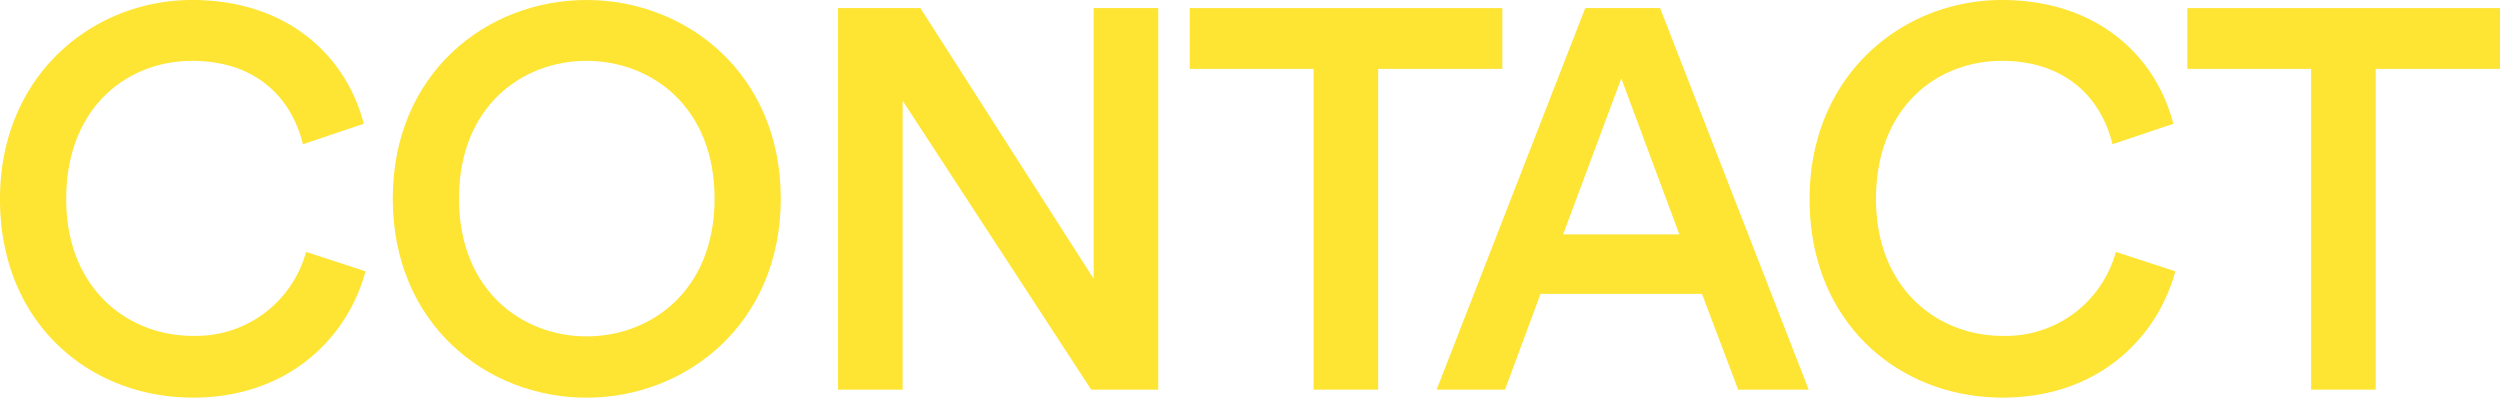 <?xml version="1.0" encoding="UTF-8"?><svg id="Layer_1" data-name="Layer 1" xmlns="http://www.w3.org/2000/svg" viewBox="0 0 336.46 53.52"><defs><style>.cls-1{fill:#fee433;}</style></defs><title>Screen Shot 2019-03-19 at 4.01.16 pm</title><path class="cls-1" d="M538.52,453.08c0-16.73,12.53-26.8,25.85-26.8,13,0,20.79,7.68,23.11,16.66l-8.19,2.75c-1.52-6.22-6.3-11.22-14.92-11.22s-16.94,6.15-16.94,18.61c0,12,8.25,18.4,17,18.4a15.34,15.34,0,0,0,15.28-11.3l8,2.61c-2.31,8.69-10.14,17-23.24,17C550.61,479.8,538.52,469.81,538.52,453.08Z" transform="translate(-538.52 -426.28)"/><path class="cls-1" d="M617.46,426.28c13.47,0,26.14,9.93,26.14,26.73s-12.67,26.79-26.14,26.79-26.08-9.92-26.08-26.79S604,426.28,617.46,426.28Zm0,45.27c8.69,0,17.23-6.16,17.23-18.54s-8.54-18.54-17.23-18.54-17.17,6.15-17.17,18.54S608.84,471.55,617.46,471.55Z" transform="translate(-538.52 -426.28)"/><path class="cls-1" d="M685.38,478.72,660,439.83v38.89h-8.69V427.37h11.08l23.32,36.43V427.37h8.69v51.35Z" transform="translate(-538.52 -426.28)"/><path class="cls-1" d="M724,435.55v43.17h-8.69V435.55H698.64v-8.18h42.07v8.18Z" transform="translate(-538.52 -426.28)"/><path class="cls-1" d="M767.58,465.83H745.85l-4.78,12.89h-9.2l20-51.35h10.07l20,51.35h-9.49Zm-18.69-8h15.65l-7.82-21Z" transform="translate(-538.52 -426.28)"/><path class="cls-1" d="M782.06,453.08c0-16.73,12.53-26.8,25.86-26.8,13,0,20.78,7.68,23.1,16.66l-8.19,2.75c-1.52-6.22-6.3-11.22-14.91-11.22S791,440.62,791,453.08c0,12,8.25,18.4,17,18.4a15.33,15.33,0,0,0,15.28-11.3l8,2.61c-2.32,8.69-10.14,17-23.25,17C794.16,479.8,782.06,469.81,782.06,453.08Z" transform="translate(-538.52 -426.28)"/><path class="cls-1" d="M858.25,435.55v43.17h-8.69V435.55H832.9v-8.18H875v8.18Z" transform="translate(-538.52 -426.28)"/></svg>